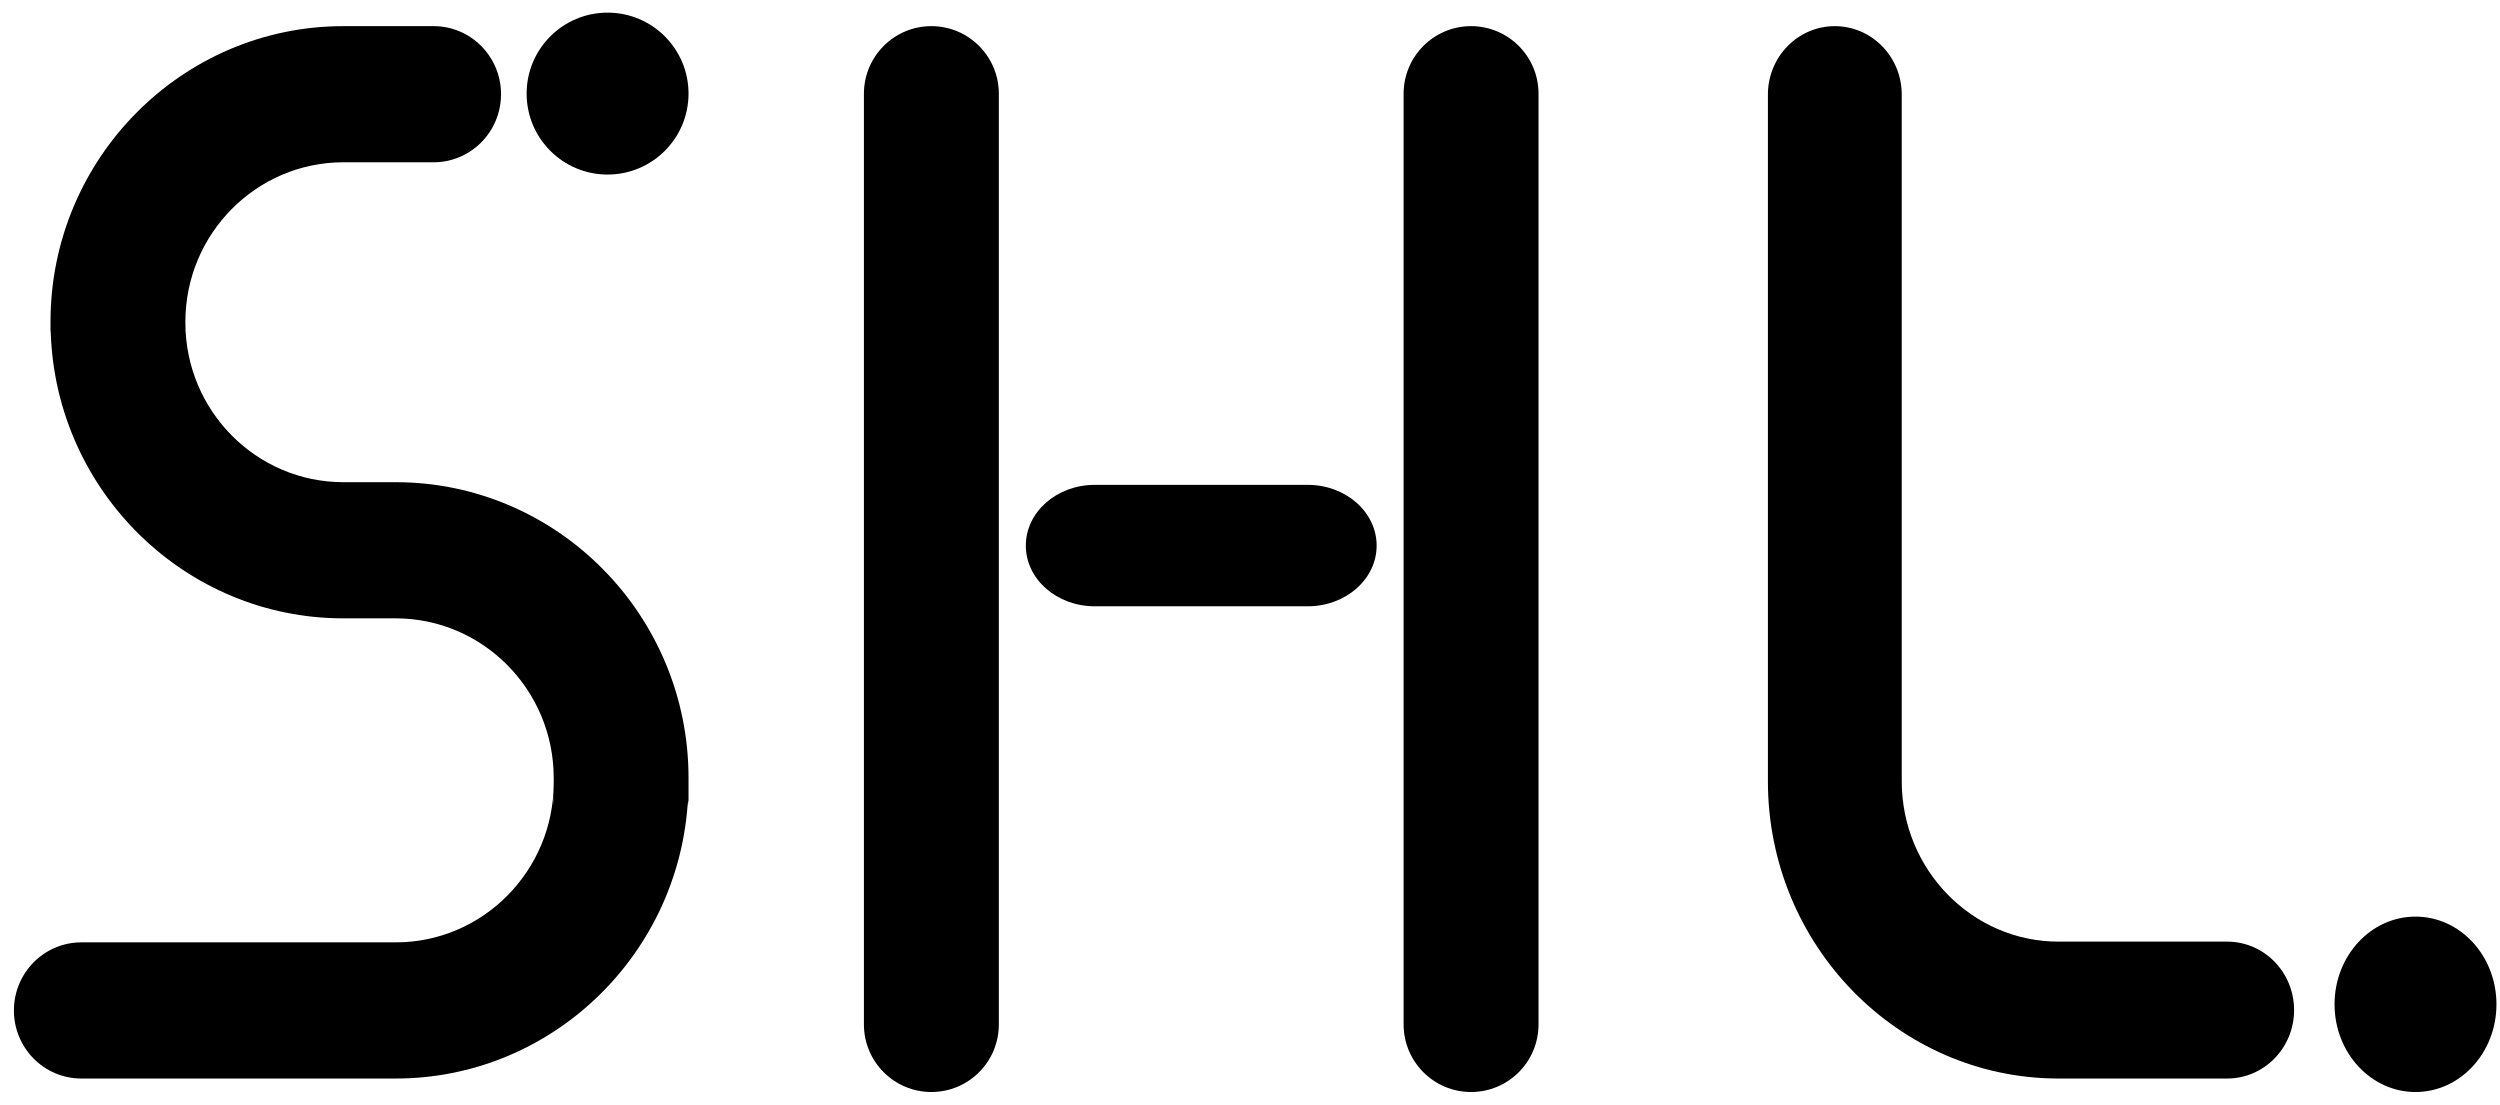 <svg width="129" height="57" viewBox="0 0 129 57" fill="none" xmlns="http://www.w3.org/2000/svg">
<path d="M35.528 4.83C35.528 7.137 33.657 9.007 31.351 9.007C29.045 9.007 27.174 7.137 27.174 4.83C27.174 2.522 29.044 0.652 31.351 0.652C33.658 0.652 35.528 2.522 35.528 4.83Z" fill="black"/>
<path d="M128.817 51.823C128.817 54.322 126.946 56.348 124.64 56.348C122.334 56.348 120.463 54.322 120.463 51.823C120.463 49.323 122.333 47.297 124.64 47.297C126.948 47.297 128.817 49.323 128.817 51.823Z" fill="black"/>
<path d="M67.479 31.285H56.489C54.525 31.285 52.933 29.883 52.933 28.153C52.933 26.423 54.524 25.019 56.489 25.019H67.479C69.443 25.019 71.034 26.421 71.034 28.153C71.034 29.884 69.443 31.285 67.479 31.285Z" fill="black"/>
<path d="M48.059 56.348C46.136 56.348 44.578 54.787 44.578 52.86V4.838C44.578 2.912 46.136 1.349 48.059 1.349C49.982 1.349 51.54 2.91 51.54 4.838V52.86C51.54 54.787 49.982 56.348 48.059 56.348Z" fill="black"/>
<path d="M75.907 56.348C73.984 56.348 72.426 54.787 72.426 52.86V4.838C72.426 2.912 73.984 1.349 75.907 1.349C77.829 1.349 79.388 2.91 79.388 4.838V52.86C79.388 54.787 77.829 56.348 75.907 56.348Z" fill="black"/>
<path d="M114.924 55.652H106.223C97.954 55.652 91.224 48.771 91.224 40.315V4.881C91.224 2.931 92.771 1.349 94.677 1.349C96.582 1.349 98.13 2.931 98.13 4.881V40.313C98.13 44.875 101.76 48.588 106.222 48.588H114.922C116.83 48.588 118.375 50.17 118.375 52.121C118.375 54.071 116.83 55.652 114.922 55.652" fill="black"/>
<path d="M20.419 24.881H17.718C13.223 24.881 9.566 21.189 9.566 16.651V16.604C9.566 12.067 13.223 8.374 17.718 8.374H22.374C24.295 8.374 25.853 6.802 25.853 4.861C25.853 2.919 24.295 1.349 22.374 1.349H17.718C9.385 1.349 2.606 8.192 2.606 16.604V17.181C2.606 17.139 2.611 17.1 2.613 17.058C2.614 17.112 2.616 17.166 2.621 17.22C2.918 25.369 9.574 31.907 17.718 31.907H20.419C24.913 31.907 28.571 35.599 28.571 40.137V40.398C28.571 44.936 24.913 48.626 20.419 48.626H4.197C2.275 48.626 0.718 50.2 0.718 52.14C0.718 54.08 2.275 55.652 4.197 55.652H20.417C28.346 55.652 34.864 49.453 35.476 41.604C35.492 41.501 35.506 41.397 35.514 41.291C35.521 41.38 35.528 41.468 35.528 41.559V40.137C35.528 31.725 28.748 24.881 20.415 24.881M9.562 17.181C9.562 17.139 9.557 17.1 9.556 17.058C9.556 17.017 9.562 16.977 9.562 16.935V17.181ZM28.568 41.022C28.568 41.113 28.575 41.201 28.581 41.291C28.575 41.38 28.568 41.468 28.568 41.559V41.022Z" fill="black"/>
</svg>
